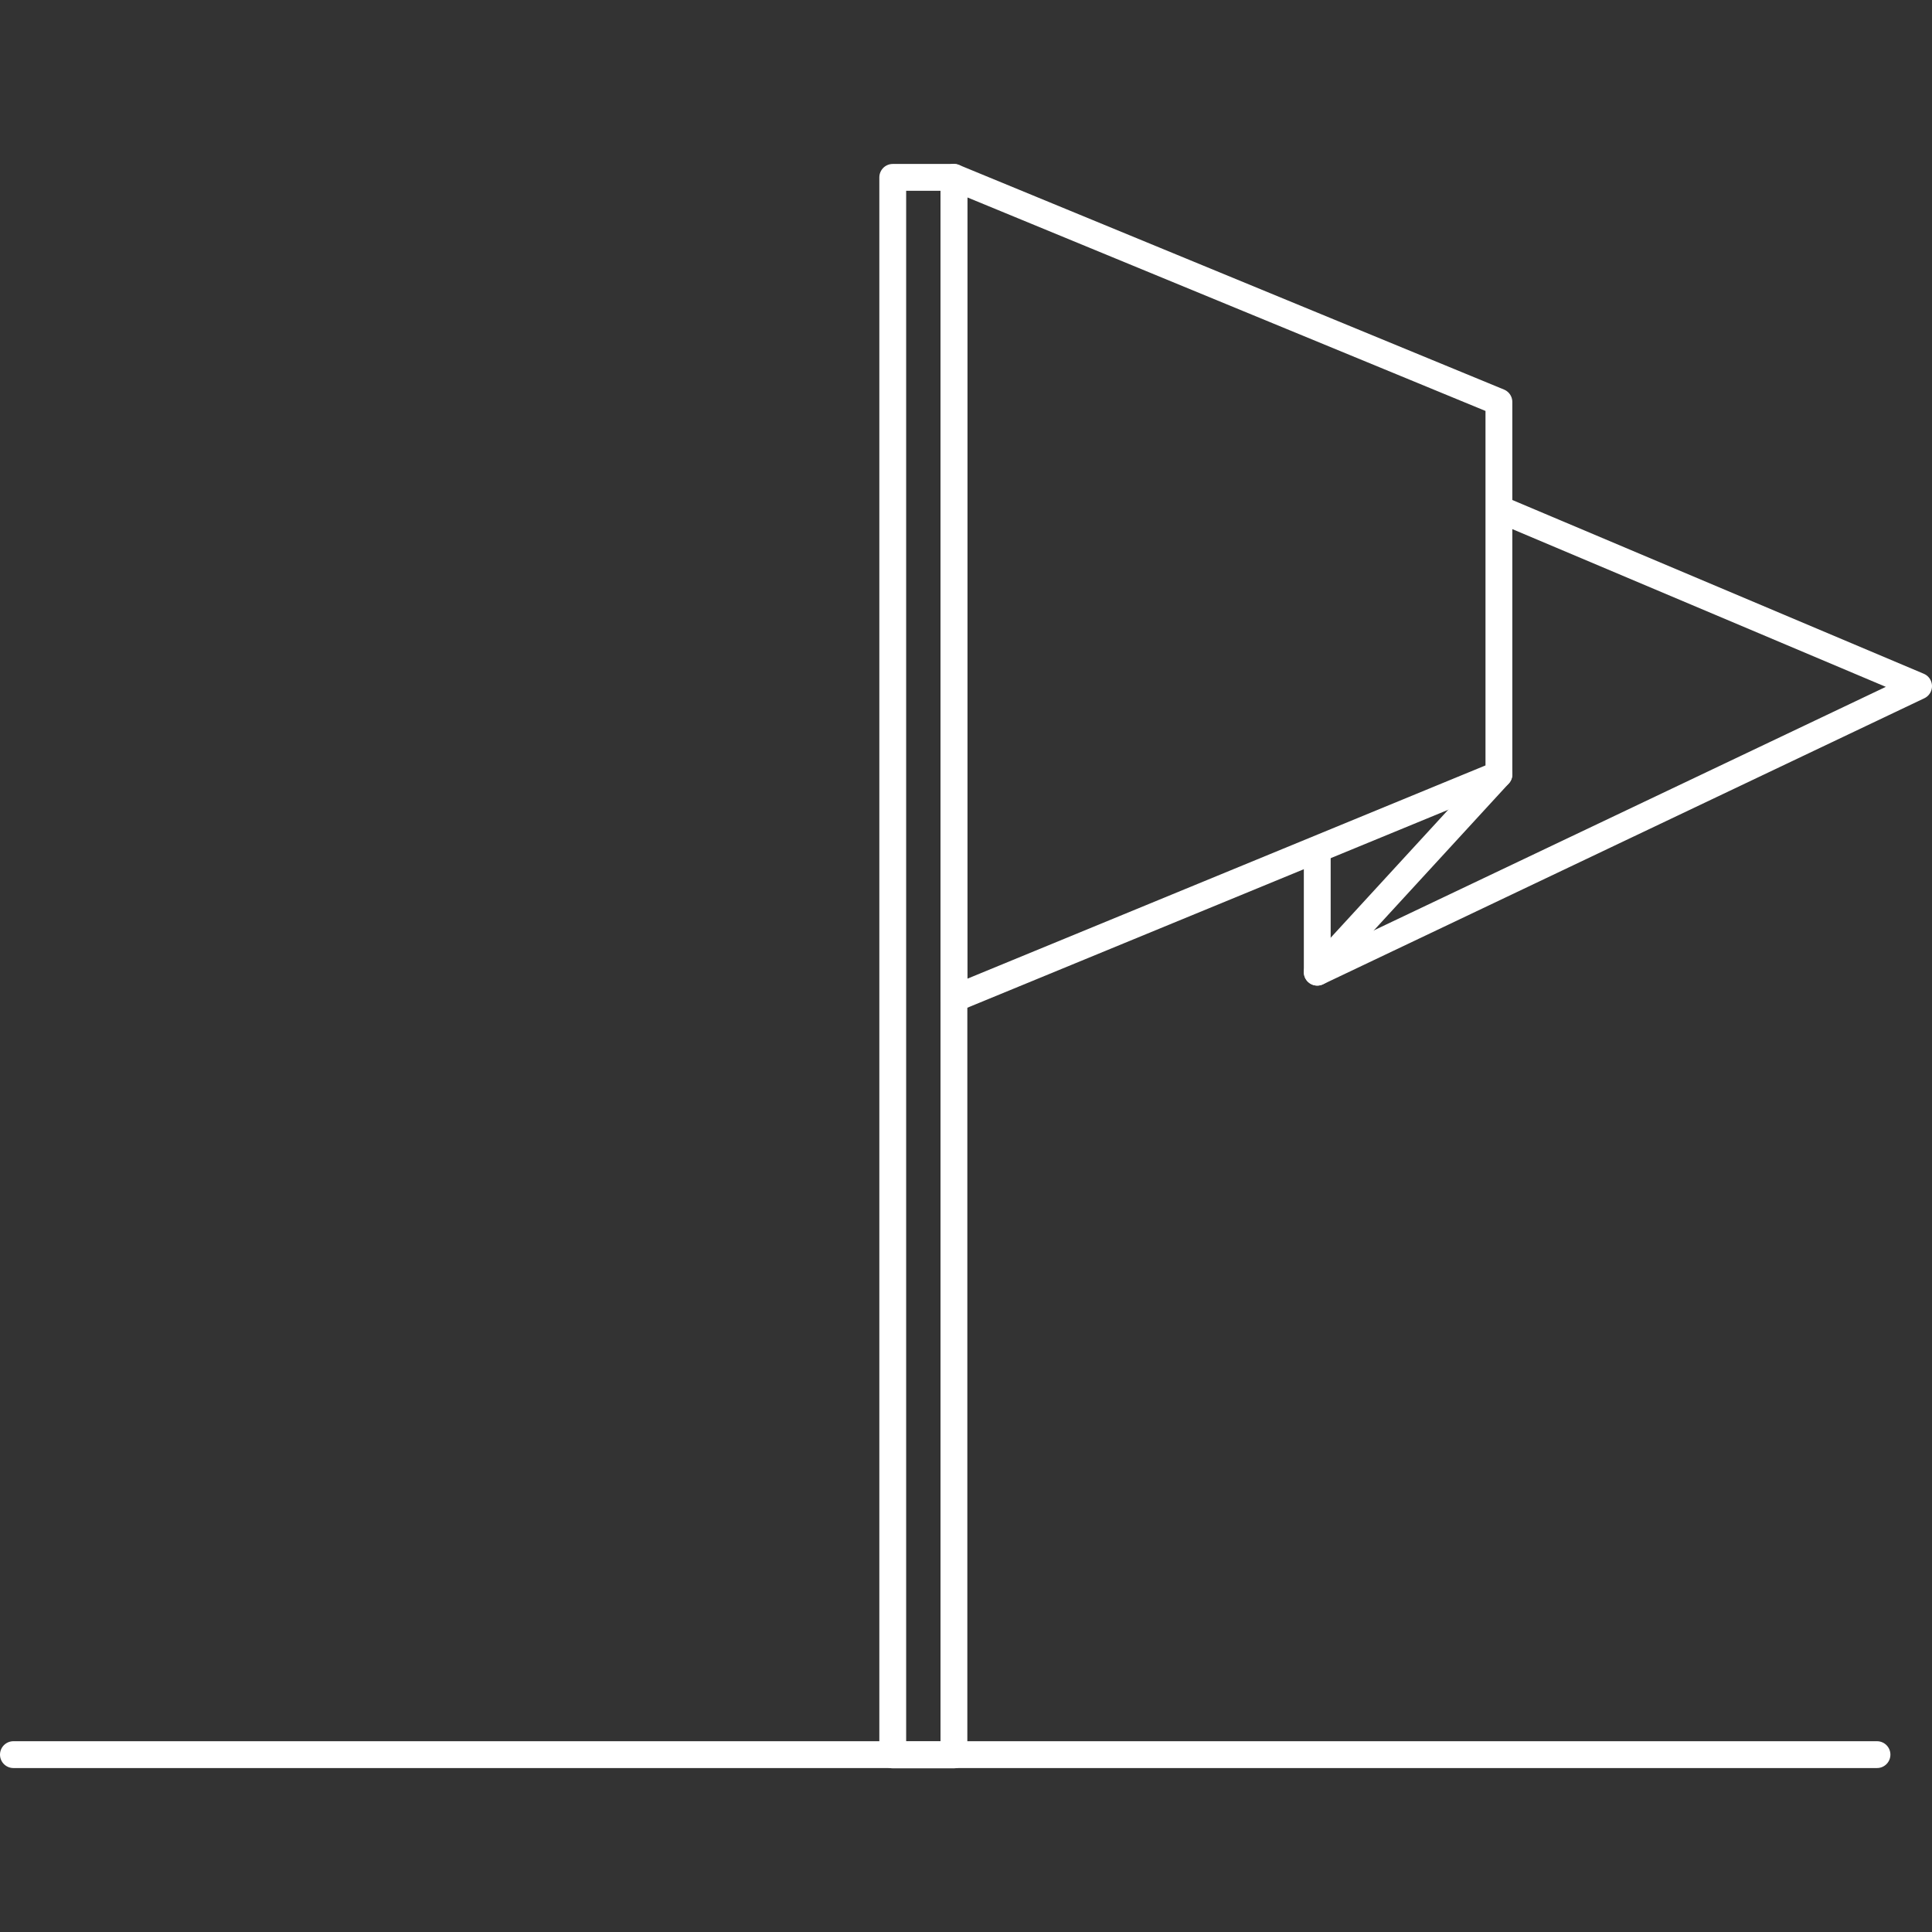 <svg xmlns="http://www.w3.org/2000/svg" viewBox="0 0 72 72">
  <rect x="0" y="0" width="72" height="72" fill="#333333" stroke="none"/>
  <title>05-define</title>
  <g id="Layer_1" data-name="Layer 1">
    <g>
      <line x1="0.5" y1="65.39" x2="69.95" y2="65.39" fill="none" stroke="#fff" stroke-linecap="round" stroke-linejoin="round"/>
      <g>
        <polyline points="55.92 18.99 71.5 25.57 49.09 36.23 49.09 31.68" fill="none" stroke="#fff" stroke-linecap="round" stroke-linejoin="round"/>
        <polygon points="55.86 28.86 35.55 37.22 35.55 6.61 55.86 14.98 55.86 28.86" fill="none" stroke="#fff" stroke-linecap="round" stroke-linejoin="round"/>
        <line x1="55.86" y1="28.86" x2="49.09" y2="36.23" fill="none" stroke="#fff" stroke-linecap="round" stroke-linejoin="round"/>
      </g>
      <rect x="33.27" y="6.61" width="2.28" height="58.79" fill="none" stroke="#fff" stroke-linecap="round" stroke-linejoin="round"/>
    </g>
  </g>
</svg>
